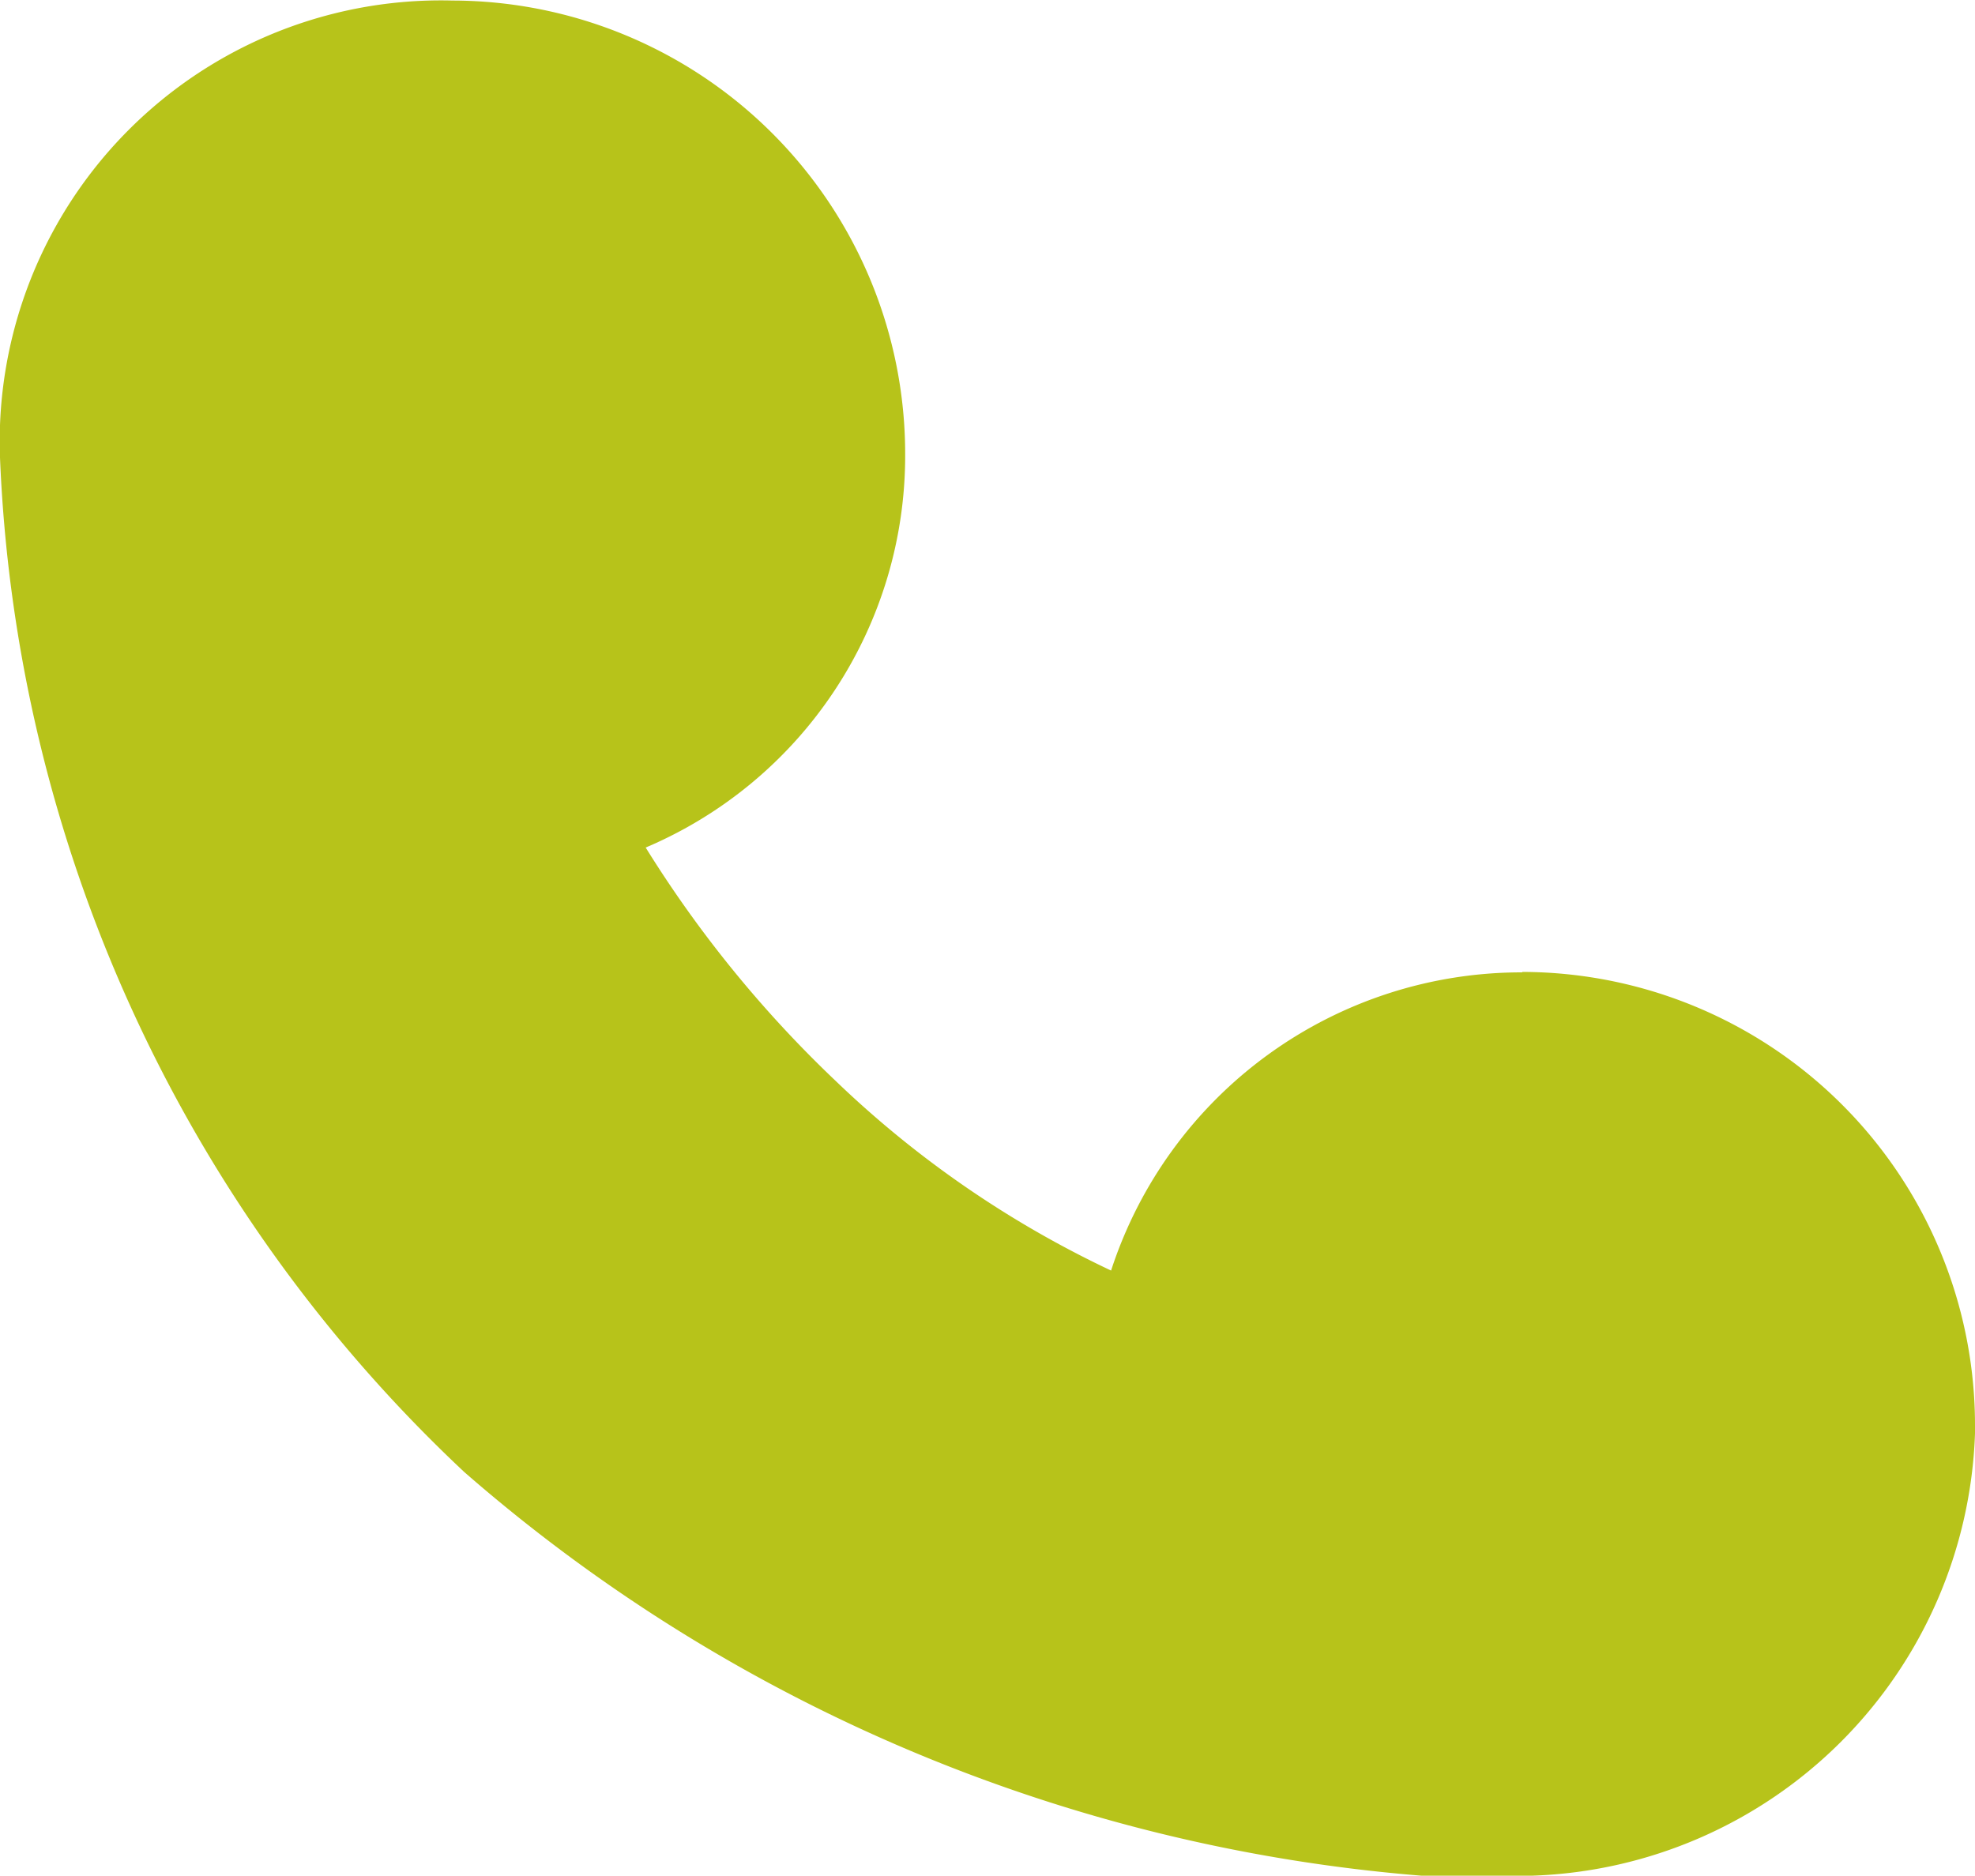 <svg xmlns="http://www.w3.org/2000/svg" width="18.099" height="17.191" viewBox="0 0 18.099 17.191"><defs><style>.a{fill:#b7c31a;}</style></defs><path class="a" d="M100.884,117.175a4.156,4.156,0,0,1,4.148,4.163v.066a4.2,4.2,0,0,1-4.054,4.054h-.967l-.054,0a15.192,15.192,0,0,1-8.77-3.7,13.5,13.5,0,0,1-4.255-9.323,4.044,4.044,0,0,1,4.148-4.163,4.156,4.156,0,0,1,4.148,4.163,3.9,3.9,0,0,1-2.378,3.6,10.808,10.808,0,0,0,1.737,2.135,9.464,9.464,0,0,0,2.528,1.742,3.955,3.955,0,0,1,3.767-2.733Z" transform="translate(-86.933 -108.267)"/></svg>